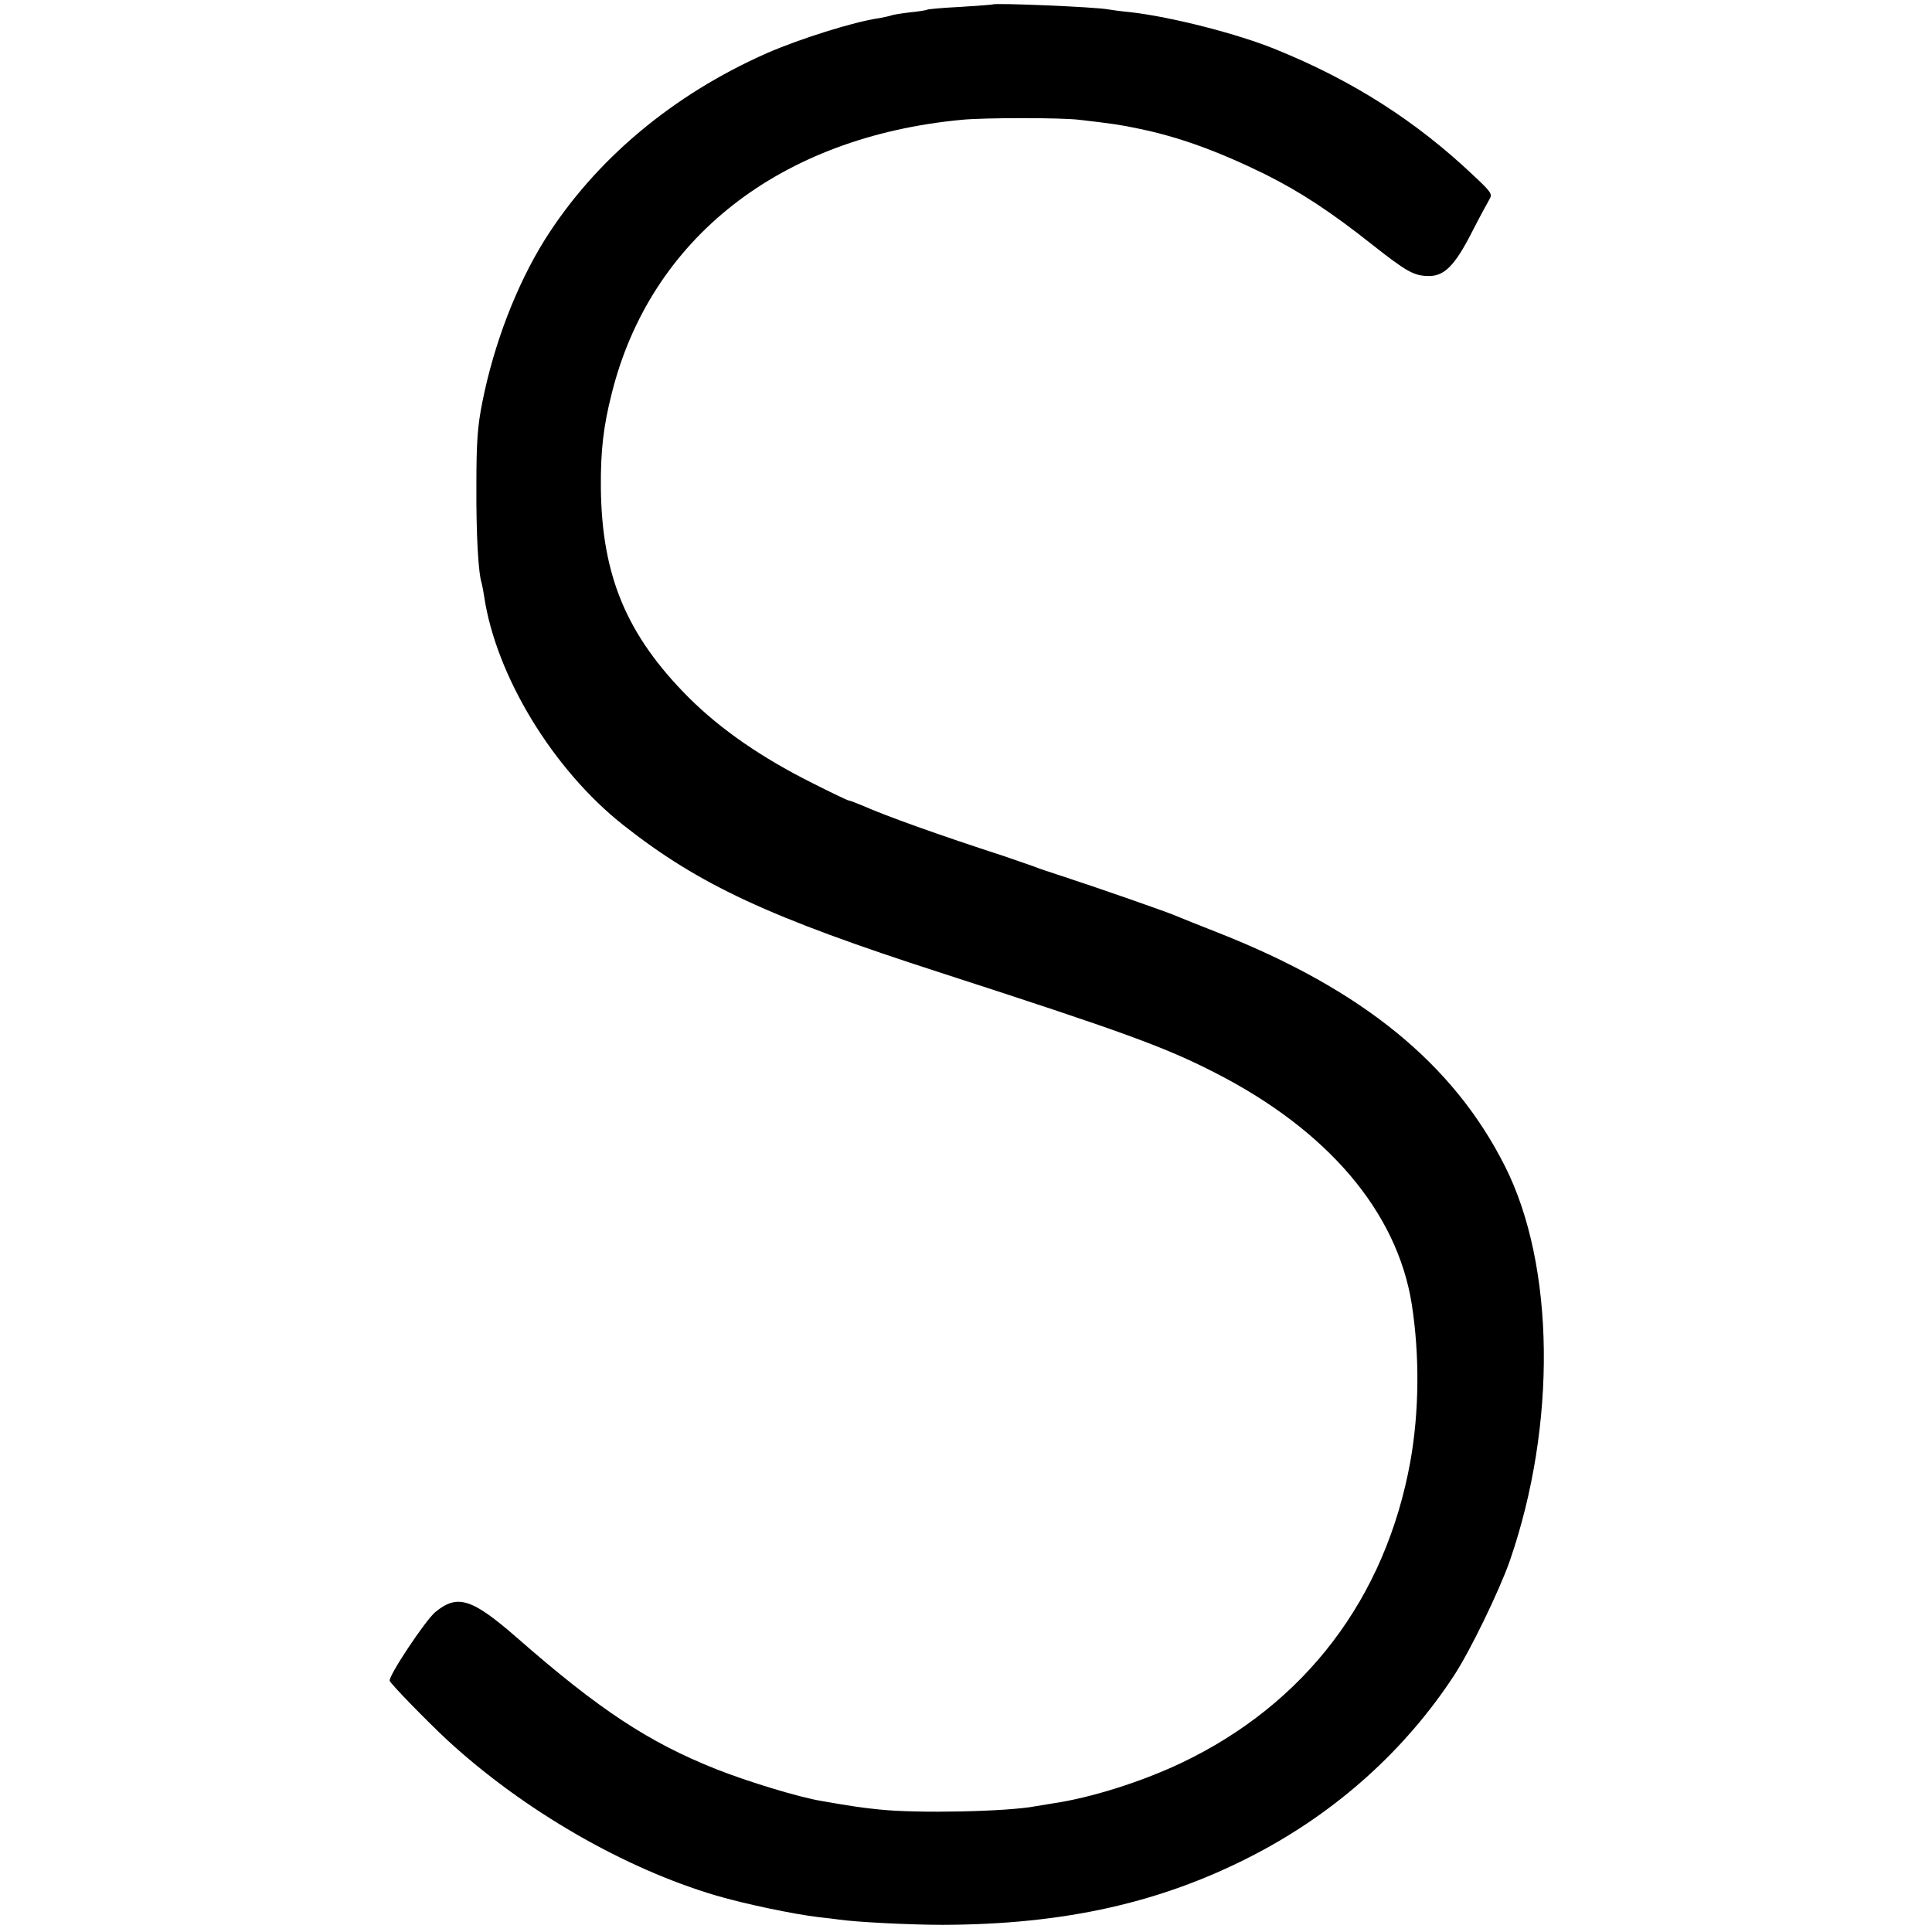 <?xml version="1.0" standalone="no"?>
<!DOCTYPE svg PUBLIC "-//W3C//DTD SVG 20010904//EN"
 "http://www.w3.org/TR/2001/REC-SVG-20010904/DTD/svg10.dtd">
<svg version="1.0" xmlns="http://www.w3.org/2000/svg"
 width="700pt" height="700pt" viewBox="0 0 700 700"
 preserveAspectRatio="xMidYMid meet">
<g transform="translate(0,700) scale(0.1,-0.1)"
fill="#000000" stroke="none">
<path d="M3597 6984 c-1 -1 -54 -5 -117 -9 -63 -3 -117 -8 -120 -10 -3 -2 -33
-7 -65 -10 -33 -4 -63 -9 -66 -11 -4 -2 -24 -6 -45 -10 -91 -13 -287 -75 -404
-126 -343 -151 -625 -388 -807 -678 -102 -164 -183 -375 -225 -585 -18 -89
-22 -147 -22 -305 -1 -175 7 -317 19 -352 2 -7 6 -29 9 -48 43 -289 250 -629
505 -830 274 -216 528 -334 1151 -535 661 -214 809 -268 991 -361 410 -209
661 -505 714 -839 29 -186 27 -390 -5 -570 -90 -496 -381 -879 -831 -1093
-146 -69 -328 -126 -464 -146 -23 -4 -50 -8 -61 -10 -101 -20 -431 -27 -569
-12 -60 6 -96 11 -210 31 -79 13 -267 70 -380 115 -244 97 -424 215 -724 478
-162 141 -214 157 -294 91 -36 -30 -171 -233 -165 -249 4 -12 140 -151 209
-215 277 -255 642 -465 974 -563 102 -30 278 -67 370 -78 28 -3 61 -7 75 -9
61 -9 256 -19 375 -19 444 1 799 81 1135 257 294 154 541 376 718 646 59 90
164 307 202 415 171 494 164 1071 -17 1430 -187 372 -518 641 -1038 846 -71
28 -139 55 -150 60 -25 12 -301 108 -415 145 -47 15 -94 31 -105 36 -11 4 -60
21 -110 38 -234 76 -424 144 -512 183 -24 10 -45 18 -49 18 -3 0 -60 27 -127
61 -185 92 -336 196 -453 313 -224 225 -314 441 -317 759 -1 134 9 221 39 340
140 563 610 931 1269 993 82 8 360 8 425 0 113 -13 149 -18 210 -31 149 -30
292 -82 465 -167 128 -64 240 -138 385 -253 127 -100 153 -115 208 -115 55 0
93 38 153 155 28 55 58 110 65 122 12 20 8 26 -57 87 -208 197 -438 344 -714
456 -138 57 -381 119 -530 136 -33 3 -69 8 -80 10 -47 9 -411 24 -418 18z"/>
</g>
</svg>
